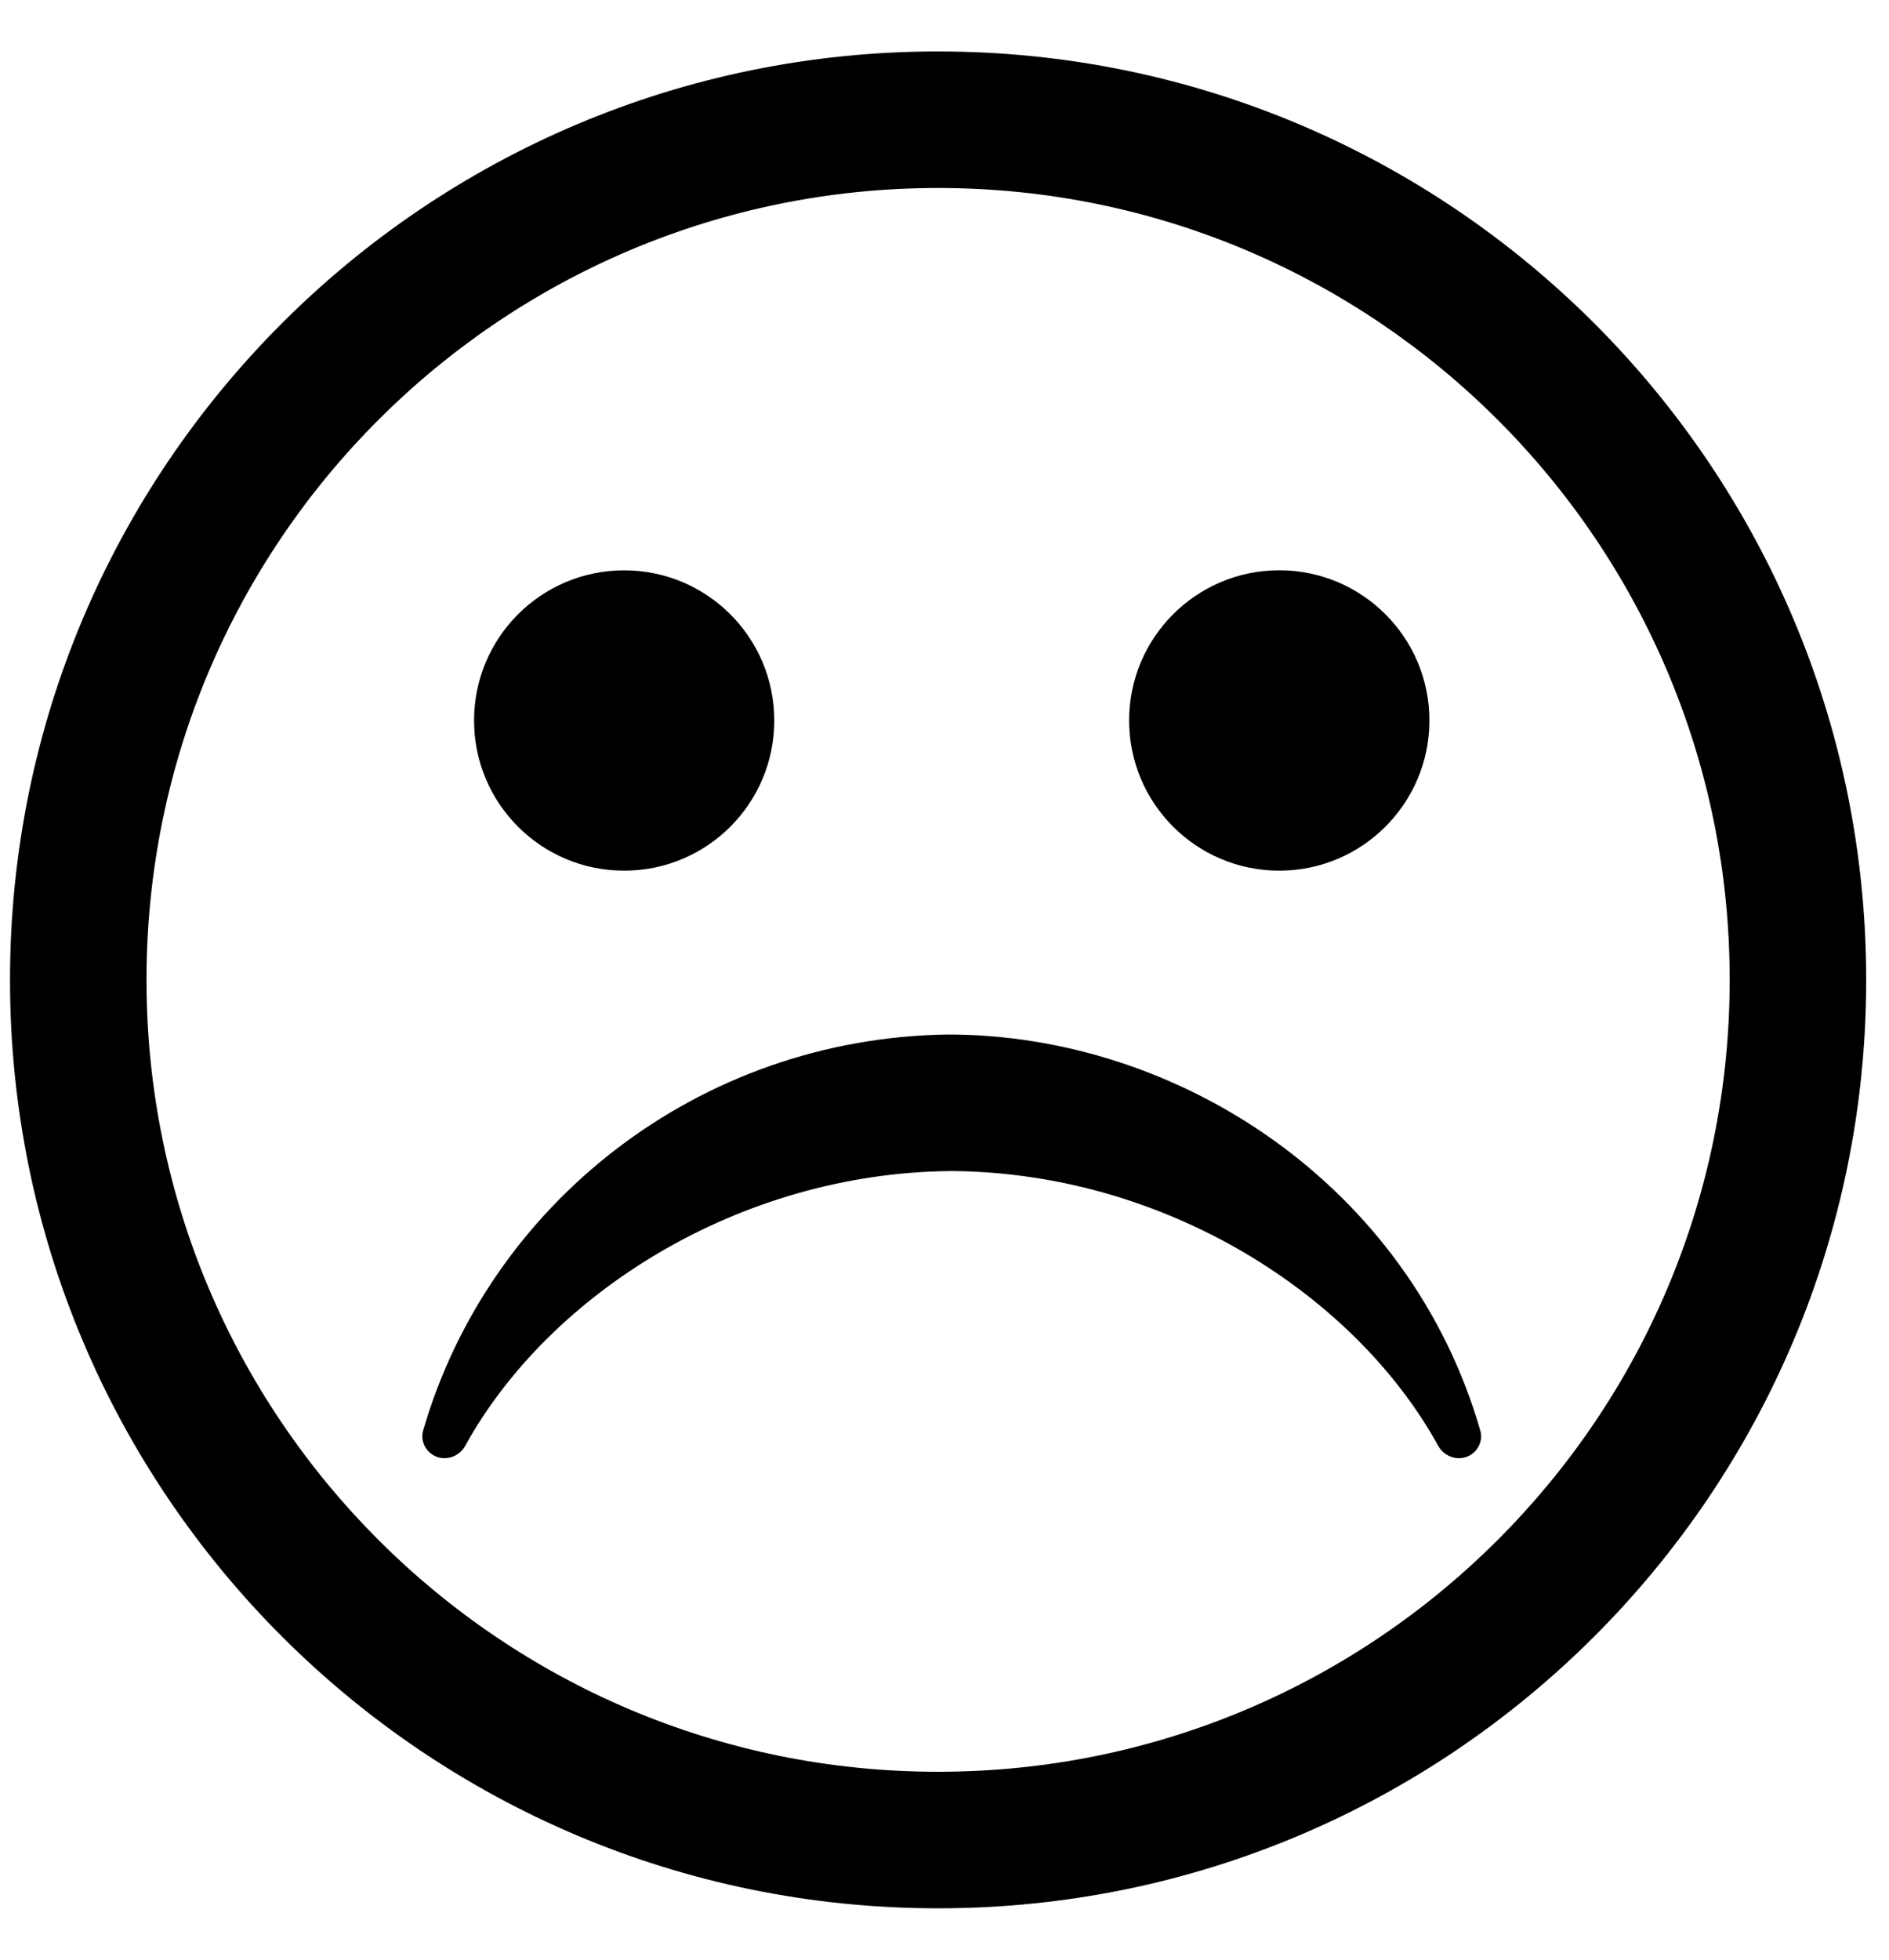 <svg width="27" height="28" viewBox="0 0 27 28" fill="none" xmlns="http://www.w3.org/2000/svg">
<path d="M21.158 20.439C21.192 20.557 21.151 20.683 21.057 20.761C20.898 20.894 20.656 20.839 20.556 20.657C19.366 18.496 16.648 16.753 13.603 16.732C10.559 16.753 7.841 18.496 6.65 20.657C6.55 20.839 6.309 20.894 6.15 20.761C6.055 20.683 6.014 20.557 6.048 20.44C6.984 17.206 9.981 14.83 13.548 14.781C16.848 14.781 20.146 16.936 21.158 20.439Z" fill="black"/>
<path d="M11.067 10.295C11.067 11.48 10.107 12.44 8.921 12.44C7.736 12.44 6.776 11.48 6.776 10.295C6.776 9.109 7.736 8.149 8.921 8.149C10.107 8.149 11.067 9.109 11.067 10.295Z" fill="black"/>
<path d="M20.431 10.294C20.431 11.479 19.47 12.44 18.285 12.44C17.1 12.44 16.139 11.479 16.139 10.294C16.139 9.109 17.1 8.148 18.285 8.148C19.47 8.148 20.431 9.109 20.431 10.294Z" fill="black"/>
<path fill-rule="evenodd" clip-rule="evenodd" d="M13.408 25.315C19.657 25.315 24.723 20.25 24.723 14.001C24.723 7.752 19.657 2.686 13.408 2.686C7.159 2.686 2.094 7.752 2.094 14.001C2.094 20.25 7.159 25.315 13.408 25.315ZM13.408 27.266C20.734 27.266 26.674 21.327 26.674 14.001C26.674 6.674 20.734 0.735 13.408 0.735C6.082 0.735 0.143 6.674 0.143 14.001C0.143 21.327 6.082 27.266 13.408 27.266Z" fill="black"/>
</svg>
